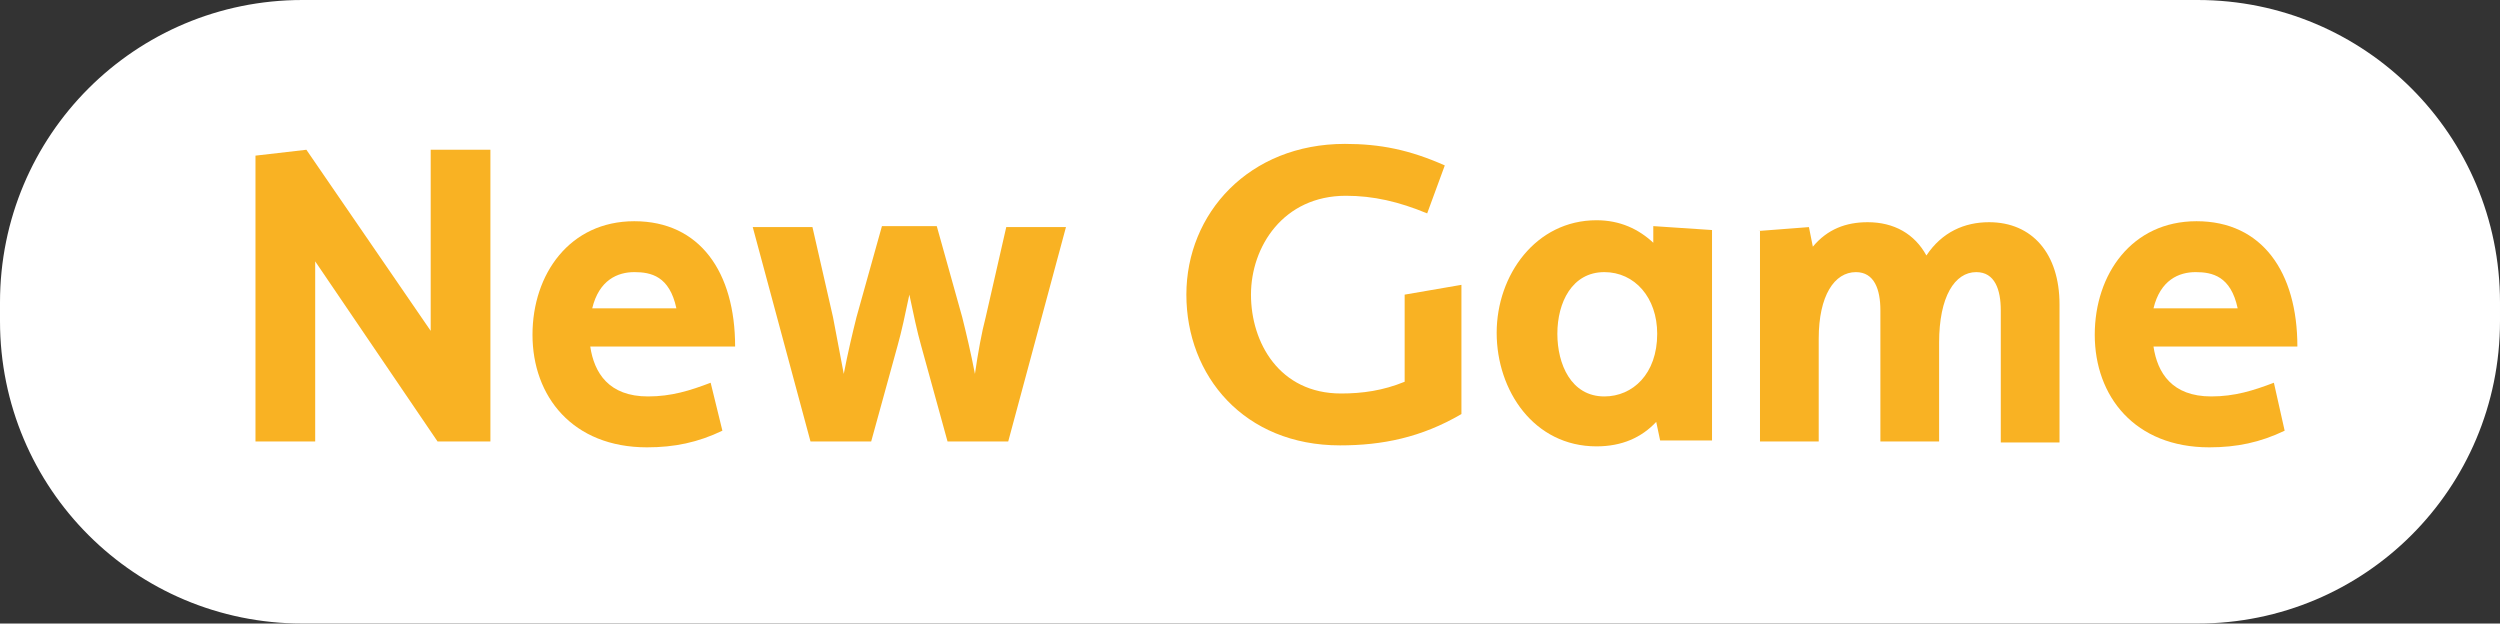 <?xml version="1.0" encoding="utf-8"?>
<!-- Generator: Adobe Illustrator 26.5.0, SVG Export Plug-In . SVG Version: 6.00 Build 0)  -->
<svg version="1.1" id="Layer_1" xmlns="http://www.w3.org/2000/svg" xmlns:xlink="http://www.w3.org/1999/xlink" x="0px" y="0px"
	 viewBox="0 0 255.4 63.7" style="enable-background:new 0 0 255.4 63.7;" xml:space="preserve">
<rect x="0" y="0" width="255.4" height="63.7" fill="#333333" stroke="none"/>
<style type="text/css">
	.st0{fill:#FFFFFF;}
	.st1{fill:#F9B223;}
</style>
<path class="st0" d="M30.9,0h193.6c17.1,0,30.9,13.8,30.9,30.9v1.9c0,17.1-13.8,30.9-30.9,30.9H30.9C13.8,63.7,0,49.9,0,32.8v-1.9
	C0,13.8,13.8,0,30.9,0z"/>
<g>
	<path class="st1" d="M26.1,15.9l5.2-0.6L44,33.8V15.3h6.1v29.8h-5.4L32.2,26.7v18.4h-6.1V15.9z"/>
	<path class="st1" d="M73.8,44c-2.5,1.2-4.9,1.7-7.7,1.7c-7.6,0-11.7-5.2-11.7-11.5c0-6.2,3.8-11.6,10.4-11.6
		c6.7,0,10.3,5.2,10.3,12.8H60.3c0.4,2.7,1.9,5.1,5.9,5.1c2.4,0,4.3-0.6,6.4-1.4L73.8,44z M69.1,31.5c-0.7-3.3-2.6-3.7-4.3-3.7
		c-1.7,0-3.6,0.8-4.3,3.7H69.1z"/>
	<path class="st1" d="M76.9,23.2H83l2.1,9.2c0.3,1.6,0.7,3.7,1.1,5.8c0.4-2.1,0.9-4.2,1.3-5.8l2.6-9.3h5.6l2.6,9.3
		c0.4,1.6,0.9,3.7,1.3,5.8c0.3-2.1,0.7-4.3,1.1-5.8l2.1-9.2h6.1L103,45.1h-6.2l-2.7-9.8c-0.4-1.4-0.8-3.3-1.2-5.2
		c-0.4,1.9-0.8,3.8-1.2,5.2L89,45.1h-6.2L76.9,23.2z"/>
	<path class="st1" d="M137.4,14.7c3.6,0,6.6,0.6,10.2,2.2l-1.8,4.9c-2.9-1.2-5.5-1.8-8.3-1.8c-6.4,0-9.7,5.2-9.7,10.1
		c0,4.9,2.9,10.1,9.2,10.1c2.2,0,4.3-0.3,6.5-1.2v-8.9l5.8-1v13.2c-4.1,2.4-8.1,3.2-12.4,3.2c-9.8,0-15.7-7.1-15.7-15.4
		C121.2,21.8,127.6,14.7,137.4,14.7z"/>
	<path class="st1" d="M169.2,43.1c-1.5,1.6-3.5,2.5-6.1,2.5c-6.4,0-10.2-5.7-10.2-11.6c0-5.9,4-11.5,10.2-11.5
		c2.4,0,4.3,0.9,5.8,2.3v-1.7l6,0.4v21.5h-5.3L169.2,43.1z M169.3,34.1c0-3.7-2.3-6.3-5.4-6.3c-3.3,0-4.8,3.1-4.8,6.3
		c0,3.1,1.4,6.4,4.8,6.4C166.8,40.5,169.3,38.2,169.3,34.1z"/>
	<path class="st1" d="M179.6,23.6l5.2-0.4l0.4,2c1.5-1.8,3.4-2.5,5.6-2.5c2.7,0,4.8,1.2,6,3.4c1.6-2.4,3.9-3.4,6.4-3.4
		c4.4,0,7.2,3.2,7.2,8.4v14.1h-6V31.7c0-2.1-0.6-3.9-2.5-3.9c-2.2,0-3.8,2.5-3.8,7.2v10.1h-6V31.7c0-2.1-0.6-3.9-2.5-3.9
		c-2.2,0-3.8,2.4-3.8,6.8v10.5h-6V23.6z"/>
	<path class="st1" d="M233.4,44c-2.5,1.2-4.9,1.7-7.7,1.7c-7.6,0-11.7-5.2-11.7-11.5c0-6.2,3.8-11.6,10.4-11.6
		c6.7,0,10.3,5.2,10.3,12.8h-14.7c0.4,2.7,1.9,5.1,5.9,5.1c2.4,0,4.3-0.6,6.4-1.4L233.4,44z M228.6,31.5c-0.7-3.3-2.6-3.7-4.3-3.7
		c-1.7,0-3.6,0.8-4.3,3.7H228.6z"/>
</g>
</svg>
